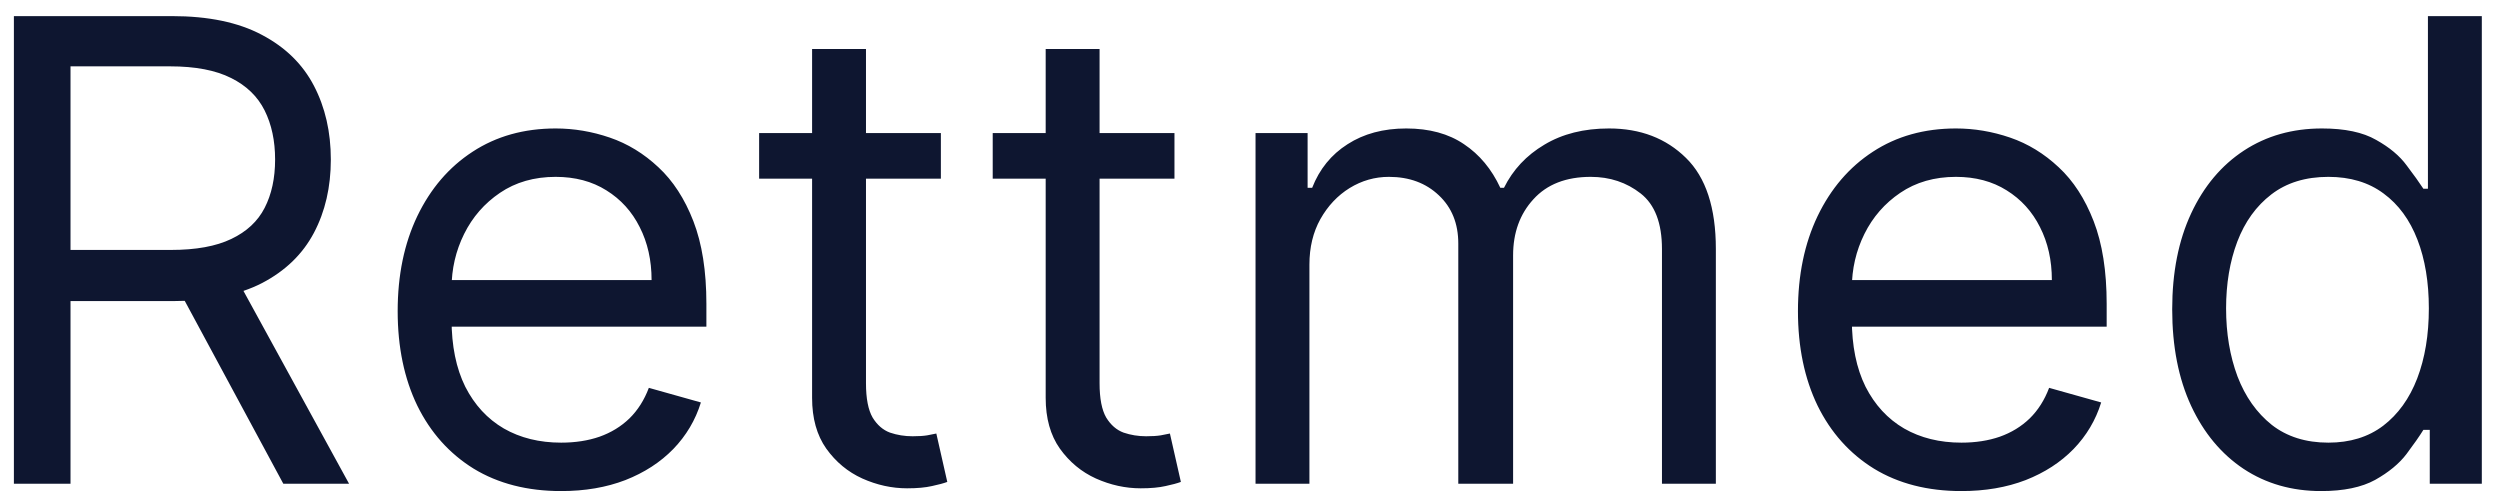 <?xml version="1.0" encoding="UTF-8"?>
<svg xmlns="http://www.w3.org/2000/svg" width="117" height="23" viewBox="0 0 117 23" fill="none">
  <path d="M0.65 22.64V0.754H8.045C9.755 0.754 11.158 1.046 12.255 1.631C13.352 2.208 14.165 3.002 14.692 4.014C15.219 5.025 15.483 6.176 15.483 7.465C15.483 8.755 15.219 9.898 14.692 10.896C14.165 11.893 13.356 12.677 12.266 13.246C11.176 13.809 9.783 14.091 8.088 14.091H2.103V11.697H8.002C9.171 11.697 10.111 11.526 10.823 11.184C11.543 10.842 12.063 10.358 12.384 9.731C12.711 9.097 12.875 8.342 12.875 7.465C12.875 6.589 12.711 5.823 12.384 5.168C12.056 4.512 11.532 4.006 10.813 3.65C10.093 3.287 9.142 3.105 7.96 3.105H3.3V22.64H0.65ZM10.952 12.808L16.337 22.64H13.26L7.96 12.808H10.952ZM26.262 22.982C24.681 22.982 23.317 22.633 22.169 21.934C21.03 21.229 20.15 20.246 19.53 18.985C18.917 17.717 18.611 16.242 18.611 14.561C18.611 12.88 18.917 11.398 19.53 10.115C20.15 8.826 21.012 7.821 22.116 7.102C23.227 6.375 24.524 6.012 26.006 6.012C26.861 6.012 27.705 6.154 28.538 6.439C29.372 6.724 30.131 7.187 30.815 7.829C31.498 8.463 32.044 9.303 32.45 10.351C32.856 11.398 33.059 12.687 33.059 14.219V15.288H20.406V13.108H30.494C30.494 12.181 30.309 11.355 29.938 10.628C29.575 9.902 29.055 9.328 28.378 8.908C27.709 8.488 26.918 8.277 26.006 8.277C25.001 8.277 24.132 8.527 23.398 9.025C22.672 9.517 22.113 10.158 21.721 10.949C21.329 11.74 21.133 12.588 21.133 13.492V14.946C21.133 16.185 21.347 17.236 21.774 18.098C22.209 18.953 22.811 19.605 23.58 20.054C24.349 20.495 25.244 20.716 26.262 20.716C26.925 20.716 27.523 20.623 28.058 20.438C28.599 20.246 29.066 19.961 29.457 19.583C29.849 19.199 30.152 18.721 30.366 18.151L32.802 18.835C32.546 19.662 32.115 20.388 31.509 21.015C30.904 21.635 30.156 22.12 29.265 22.469C28.375 22.811 27.374 22.982 26.262 22.982ZM44.033 6.226V8.363H35.527V6.226H44.033ZM38.006 2.293H40.528V17.938C40.528 18.65 40.632 19.184 40.838 19.541C41.052 19.89 41.323 20.125 41.65 20.246C41.985 20.36 42.338 20.417 42.708 20.417C42.986 20.417 43.214 20.403 43.392 20.374C43.57 20.339 43.713 20.31 43.82 20.289L44.333 22.554C44.162 22.618 43.923 22.682 43.617 22.747C43.31 22.818 42.922 22.853 42.452 22.853C41.739 22.853 41.041 22.7 40.357 22.394C39.681 22.087 39.118 21.621 38.669 20.994C38.227 20.367 38.006 19.576 38.006 18.622V2.293ZM54.965 6.226V8.363H46.459V6.226H54.965ZM48.938 2.293H51.46V17.938C51.46 18.65 51.564 19.184 51.77 19.541C51.984 19.89 52.255 20.125 52.582 20.246C52.917 20.36 53.27 20.417 53.64 20.417C53.918 20.417 54.146 20.403 54.324 20.374C54.502 20.339 54.645 20.31 54.752 20.289L55.265 22.554C55.094 22.618 54.855 22.682 54.549 22.747C54.242 22.818 53.854 22.853 53.384 22.853C52.671 22.853 51.973 22.7 51.289 22.394C50.613 22.087 50.05 21.621 49.601 20.994C49.159 20.367 48.938 19.576 48.938 18.622V2.293ZM58.759 22.64V6.226H61.196V8.79H61.409C61.751 7.914 62.303 7.234 63.066 6.749C63.828 6.258 64.743 6.012 65.812 6.012C66.895 6.012 67.796 6.258 68.516 6.749C69.242 7.234 69.808 7.914 70.215 8.79H70.386C70.806 7.943 71.436 7.269 72.277 6.771C73.118 6.265 74.126 6.012 75.301 6.012C76.769 6.012 77.969 6.471 78.903 7.39C79.836 8.302 80.302 9.724 80.302 11.654V22.64H77.78V11.654C77.78 10.443 77.449 9.578 76.787 9.057C76.124 8.537 75.344 8.277 74.446 8.277C73.292 8.277 72.398 8.626 71.764 9.325C71.13 10.016 70.813 10.892 70.813 11.954V22.64H68.248V11.398C68.248 10.464 67.946 9.713 67.34 9.143C66.734 8.566 65.954 8.277 65 8.277C64.344 8.277 63.732 8.452 63.162 8.801C62.599 9.15 62.143 9.635 61.794 10.254C61.452 10.867 61.281 11.576 61.281 12.381V22.64H58.759ZM91.795 22.982C90.214 22.982 88.85 22.633 87.703 21.934C86.563 21.229 85.683 20.246 85.063 18.985C84.45 17.717 84.144 16.242 84.144 14.561C84.144 12.88 84.45 11.398 85.063 10.115C85.683 8.826 86.545 7.821 87.649 7.102C88.76 6.375 90.057 6.012 91.539 6.012C92.394 6.012 93.238 6.154 94.072 6.439C94.905 6.724 95.664 7.187 96.348 7.829C97.032 8.463 97.577 9.303 97.983 10.351C98.389 11.398 98.592 12.687 98.592 14.219V15.288H85.939V13.108H96.027C96.027 12.181 95.842 11.355 95.471 10.628C95.108 9.902 94.588 9.328 93.911 8.908C93.242 8.488 92.451 8.277 91.539 8.277C90.534 8.277 89.665 8.527 88.931 9.025C88.205 9.517 87.646 10.158 87.254 10.949C86.862 11.74 86.666 12.588 86.666 13.492V14.946C86.666 16.185 86.88 17.236 87.307 18.098C87.742 18.953 88.344 19.605 89.113 20.054C89.882 20.495 90.777 20.716 91.795 20.716C92.458 20.716 93.056 20.623 93.591 20.438C94.132 20.246 94.599 19.961 94.99 19.583C95.382 19.199 95.685 18.721 95.899 18.151L98.335 18.835C98.079 19.662 97.648 20.388 97.042 21.015C96.437 21.635 95.689 22.12 94.798 22.469C93.908 22.811 92.907 22.982 91.795 22.982ZM108.626 22.982C107.258 22.982 106.051 22.636 105.003 21.945C103.956 21.247 103.137 20.264 102.546 18.996C101.954 17.72 101.659 16.214 101.659 14.475C101.659 12.751 101.954 11.255 102.546 9.987C103.137 8.719 103.96 7.74 105.014 7.048C106.069 6.357 107.287 6.012 108.669 6.012C109.737 6.012 110.582 6.19 111.201 6.546C111.828 6.895 112.306 7.294 112.633 7.743C112.968 8.185 113.228 8.548 113.414 8.833H113.627V0.754H116.149V22.64H113.713V20.118H113.414C113.228 20.417 112.965 20.794 112.623 21.25C112.281 21.699 111.793 22.102 111.159 22.458C110.525 22.807 109.68 22.982 108.626 22.982ZM108.968 20.716C109.98 20.716 110.835 20.453 111.533 19.925C112.231 19.391 112.762 18.654 113.125 17.713C113.488 16.766 113.67 15.672 113.67 14.433C113.67 13.207 113.492 12.135 113.136 11.216C112.779 10.29 112.252 9.57 111.554 9.057C110.856 8.537 109.994 8.277 108.968 8.277C107.899 8.277 107.009 8.552 106.297 9.1C105.591 9.642 105.06 10.379 104.704 11.312C104.355 12.238 104.181 13.278 104.181 14.433C104.181 15.601 104.359 16.663 104.715 17.617C105.078 18.565 105.613 19.32 106.318 19.883C107.03 20.438 107.914 20.716 108.968 20.716Z" fill="#0E1630"></path>
</svg>
